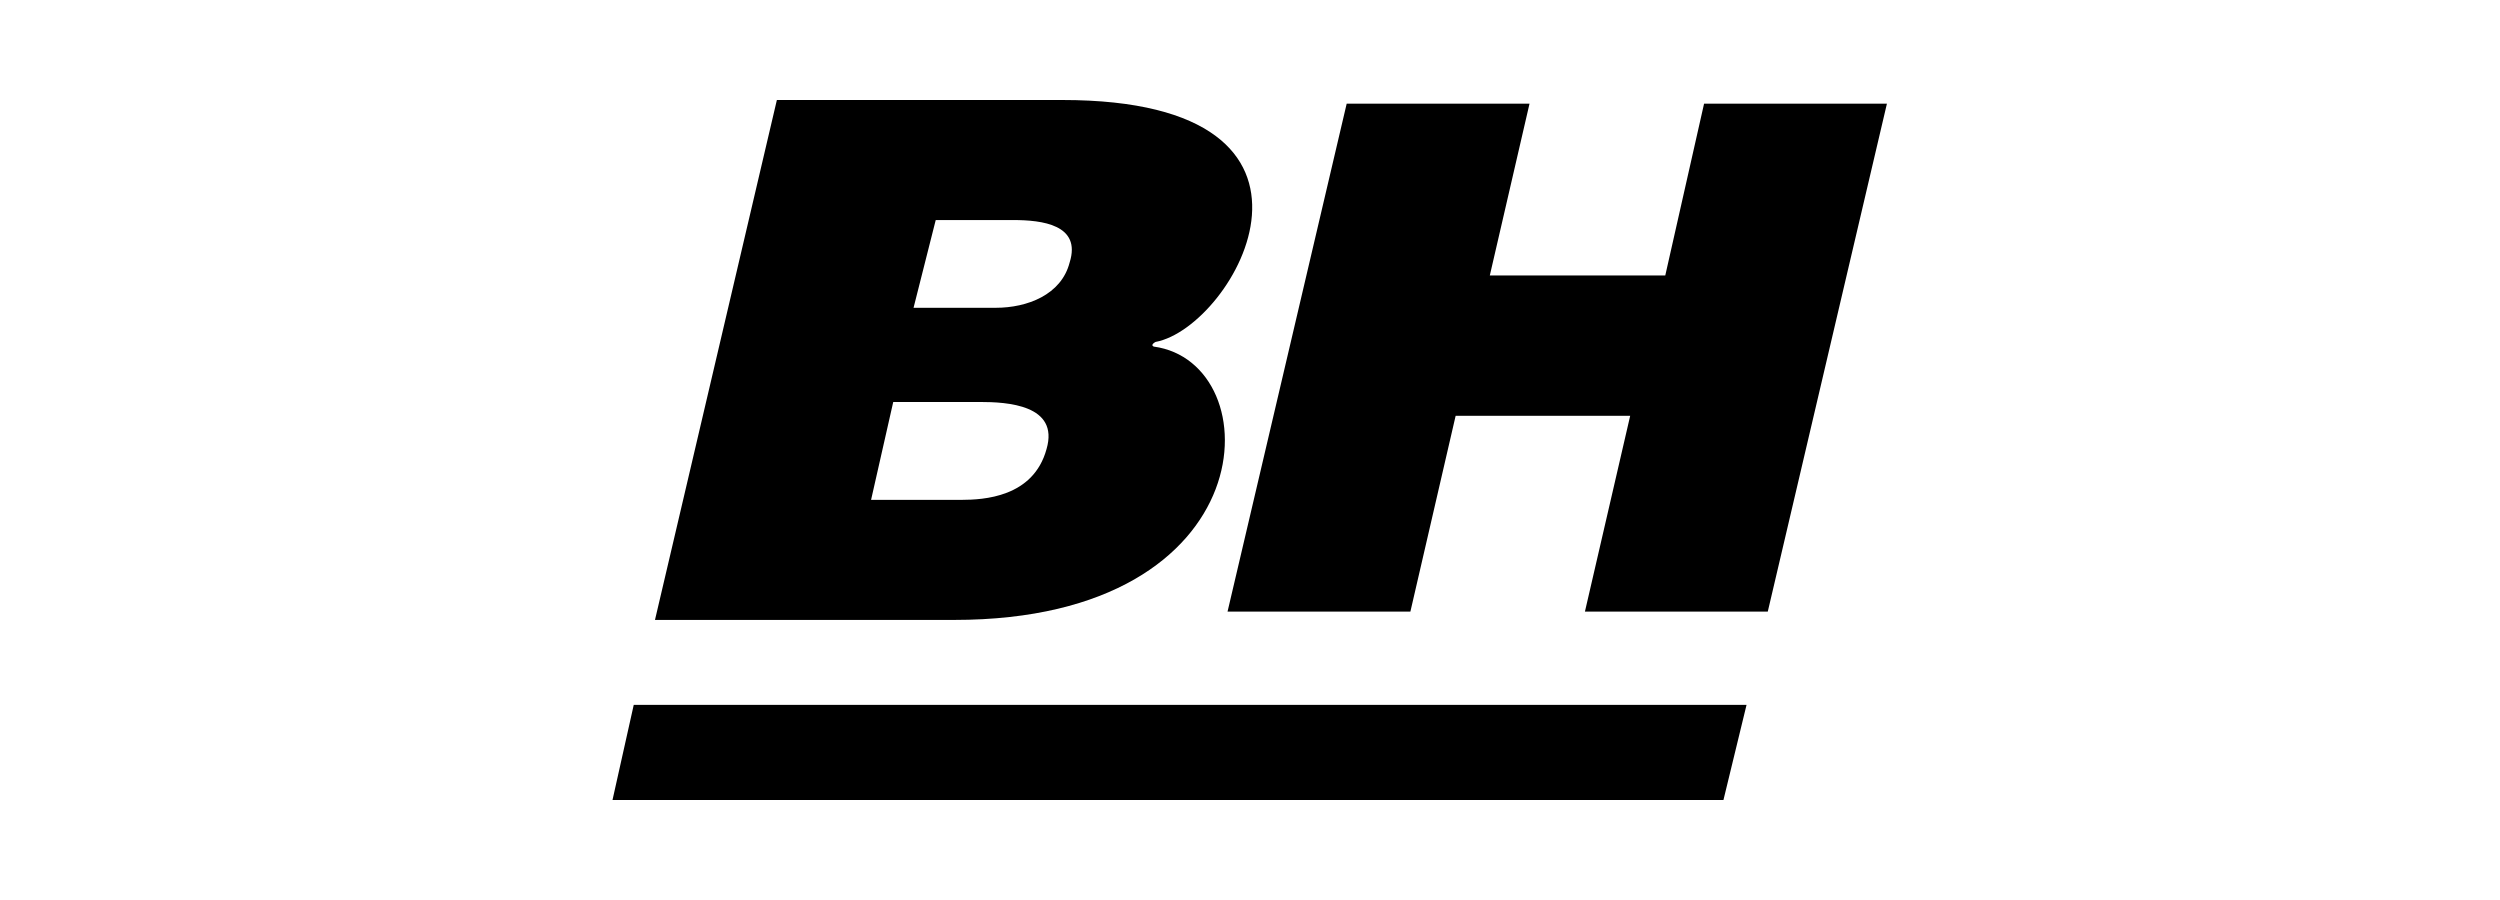 <?xml version="1.0" encoding="UTF-8"?>
<svg width="200px" height="72px" viewBox="0 0 200 72" version="1.1" xmlns="http://www.w3.org/2000/svg" xmlns:xlink="http://www.w3.org/1999/xlink">
    <title>Brand/Logos/BH</title>
    <g id="Brand/Logos/BH" stroke="none" stroke-width="1" fill="none" fill-rule="evenodd">
        <path d="M139.723,56.391 L137.876,64 L49,64 L50.699,56.391 L139.723,56.391 Z M84.979,8 C109.137,8 98.794,26.174 92.441,27.356 C92.441,27.356 91.997,27.578 92.293,27.726 C101.675,28.982 101.454,49.594 76.335,49.594 L52.398,49.594 L62.15,8 L84.979,8 Z M122.361,8.296 L119.185,22.037 L133.222,22.037 L136.325,8.296 L150.953,8.296 L141.422,48.929 L126.794,48.929 L130.414,33.266 L116.451,33.266 L112.831,48.929 L98.203,48.929 L107.734,8.296 L122.361,8.296 Z M78.53,32.159 L71.459,32.158 L69.686,39.989 L76.927,39.989 C78.637,39.981 82.664,39.809 83.723,35.926 C84.757,32.38 80.546,32.158 78.404,32.158 Z M81.211,17.605 L74.858,17.604 L73.084,24.623 L79.66,24.623 C82.172,24.623 84.905,23.588 85.57,21.003 C86.53,17.974 83.354,17.604 81.063,17.604 Z" id="Path-2" fill="#000000"></path>
    </g>
</svg>